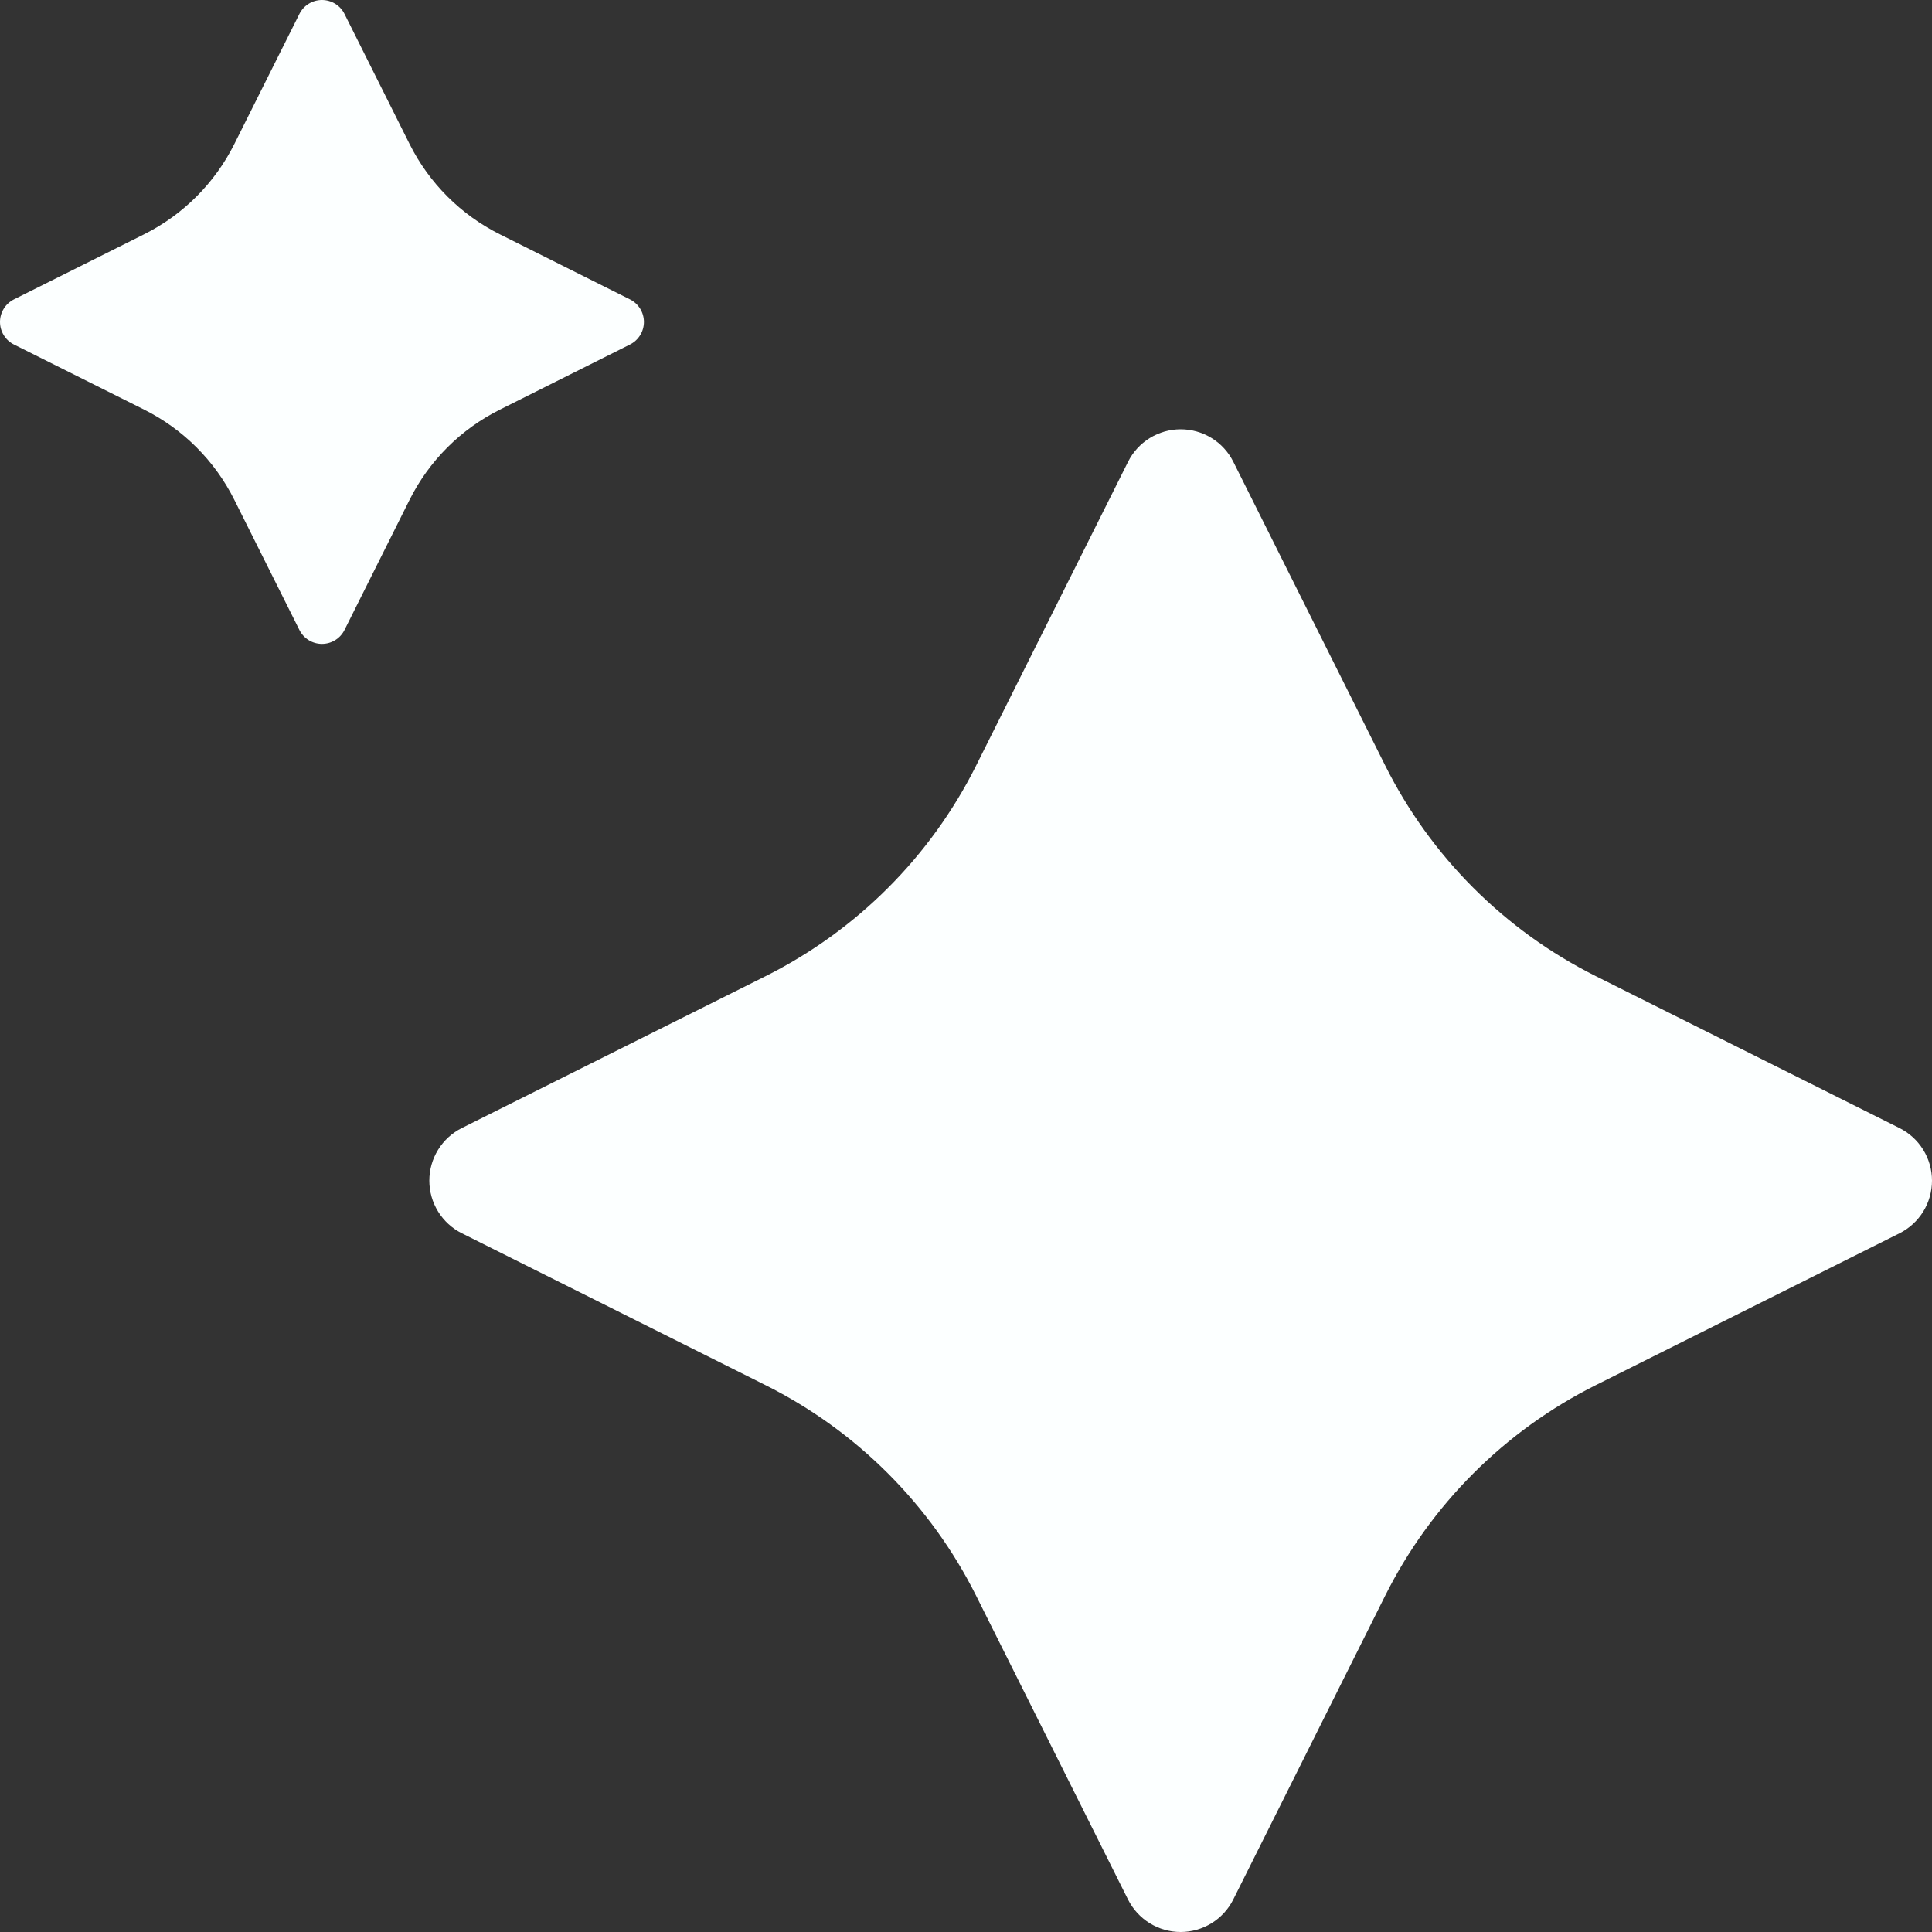 <svg width="104" height="104" viewBox="0 0 104 104" fill="none" xmlns="http://www.w3.org/2000/svg">
<rect x="0" y="0" width="104" height="104" fill="#333333" stroke="none"/>
<path d="M24.861 60.722L41.209 52.548C46.115 50.095 50.093 46.117 52.546 41.211L60.723 24.86C60.986 24.334 61.391 23.891 61.891 23.582C62.392 23.273 62.969 23.109 63.557 23.109C64.146 23.109 64.722 23.273 65.223 23.582C65.724 23.891 66.128 24.334 66.391 24.86L74.566 41.209C77.019 46.114 80.996 50.092 85.902 52.545L102.248 60.722C102.774 60.985 103.217 61.389 103.527 61.89C103.836 62.39 104 62.967 104 63.556C104 64.144 103.836 64.721 103.527 65.222C103.217 65.722 102.774 66.127 102.248 66.39L85.899 74.564C80.993 77.017 77.016 80.995 74.563 85.9L66.388 102.249C66.125 102.775 65.721 103.217 65.22 103.527C64.719 103.836 64.143 104 63.554 104C62.966 104 62.389 103.836 61.888 103.527C61.388 103.217 60.983 102.775 60.72 102.249L52.546 85.9C50.093 80.995 46.115 77.017 41.209 74.564L24.861 66.387C24.335 66.124 23.893 65.719 23.584 65.219C23.275 64.719 23.111 64.142 23.111 63.554C23.111 62.966 23.275 62.39 23.584 61.89C23.893 61.389 24.335 60.985 24.861 60.722ZM26.907 22.052L33.914 18.544C34.139 18.431 34.328 18.258 34.46 18.043C34.592 17.829 34.662 17.582 34.662 17.331C34.662 17.079 34.592 16.832 34.46 16.618C34.328 16.404 34.139 16.23 33.914 16.117L26.907 12.613C24.805 11.562 23.1 9.857 22.049 7.755L18.544 0.748C18.431 0.523 18.258 0.334 18.044 0.202C17.829 0.07 17.583 0 17.331 0C17.079 0 16.832 0.07 16.618 0.202C16.404 0.334 16.231 0.523 16.118 0.748L12.613 7.755C11.562 9.857 9.857 11.562 7.755 12.613L0.748 16.117C0.523 16.23 0.334 16.404 0.202 16.618C0.07 16.832 0 17.079 0 17.331C0 17.582 0.07 17.829 0.202 18.043C0.334 18.258 0.523 18.431 0.748 18.544L7.755 22.048C9.858 23.099 11.563 24.803 12.614 26.906L16.118 33.913C16.231 34.138 16.404 34.327 16.618 34.459C16.832 34.591 17.079 34.661 17.331 34.661C17.583 34.661 17.829 34.591 18.044 34.459C18.258 34.327 18.431 34.138 18.544 33.913L22.047 26.906C23.099 24.804 24.804 23.102 26.907 22.052Z" fill="#FCFFFF"/>
</svg>
